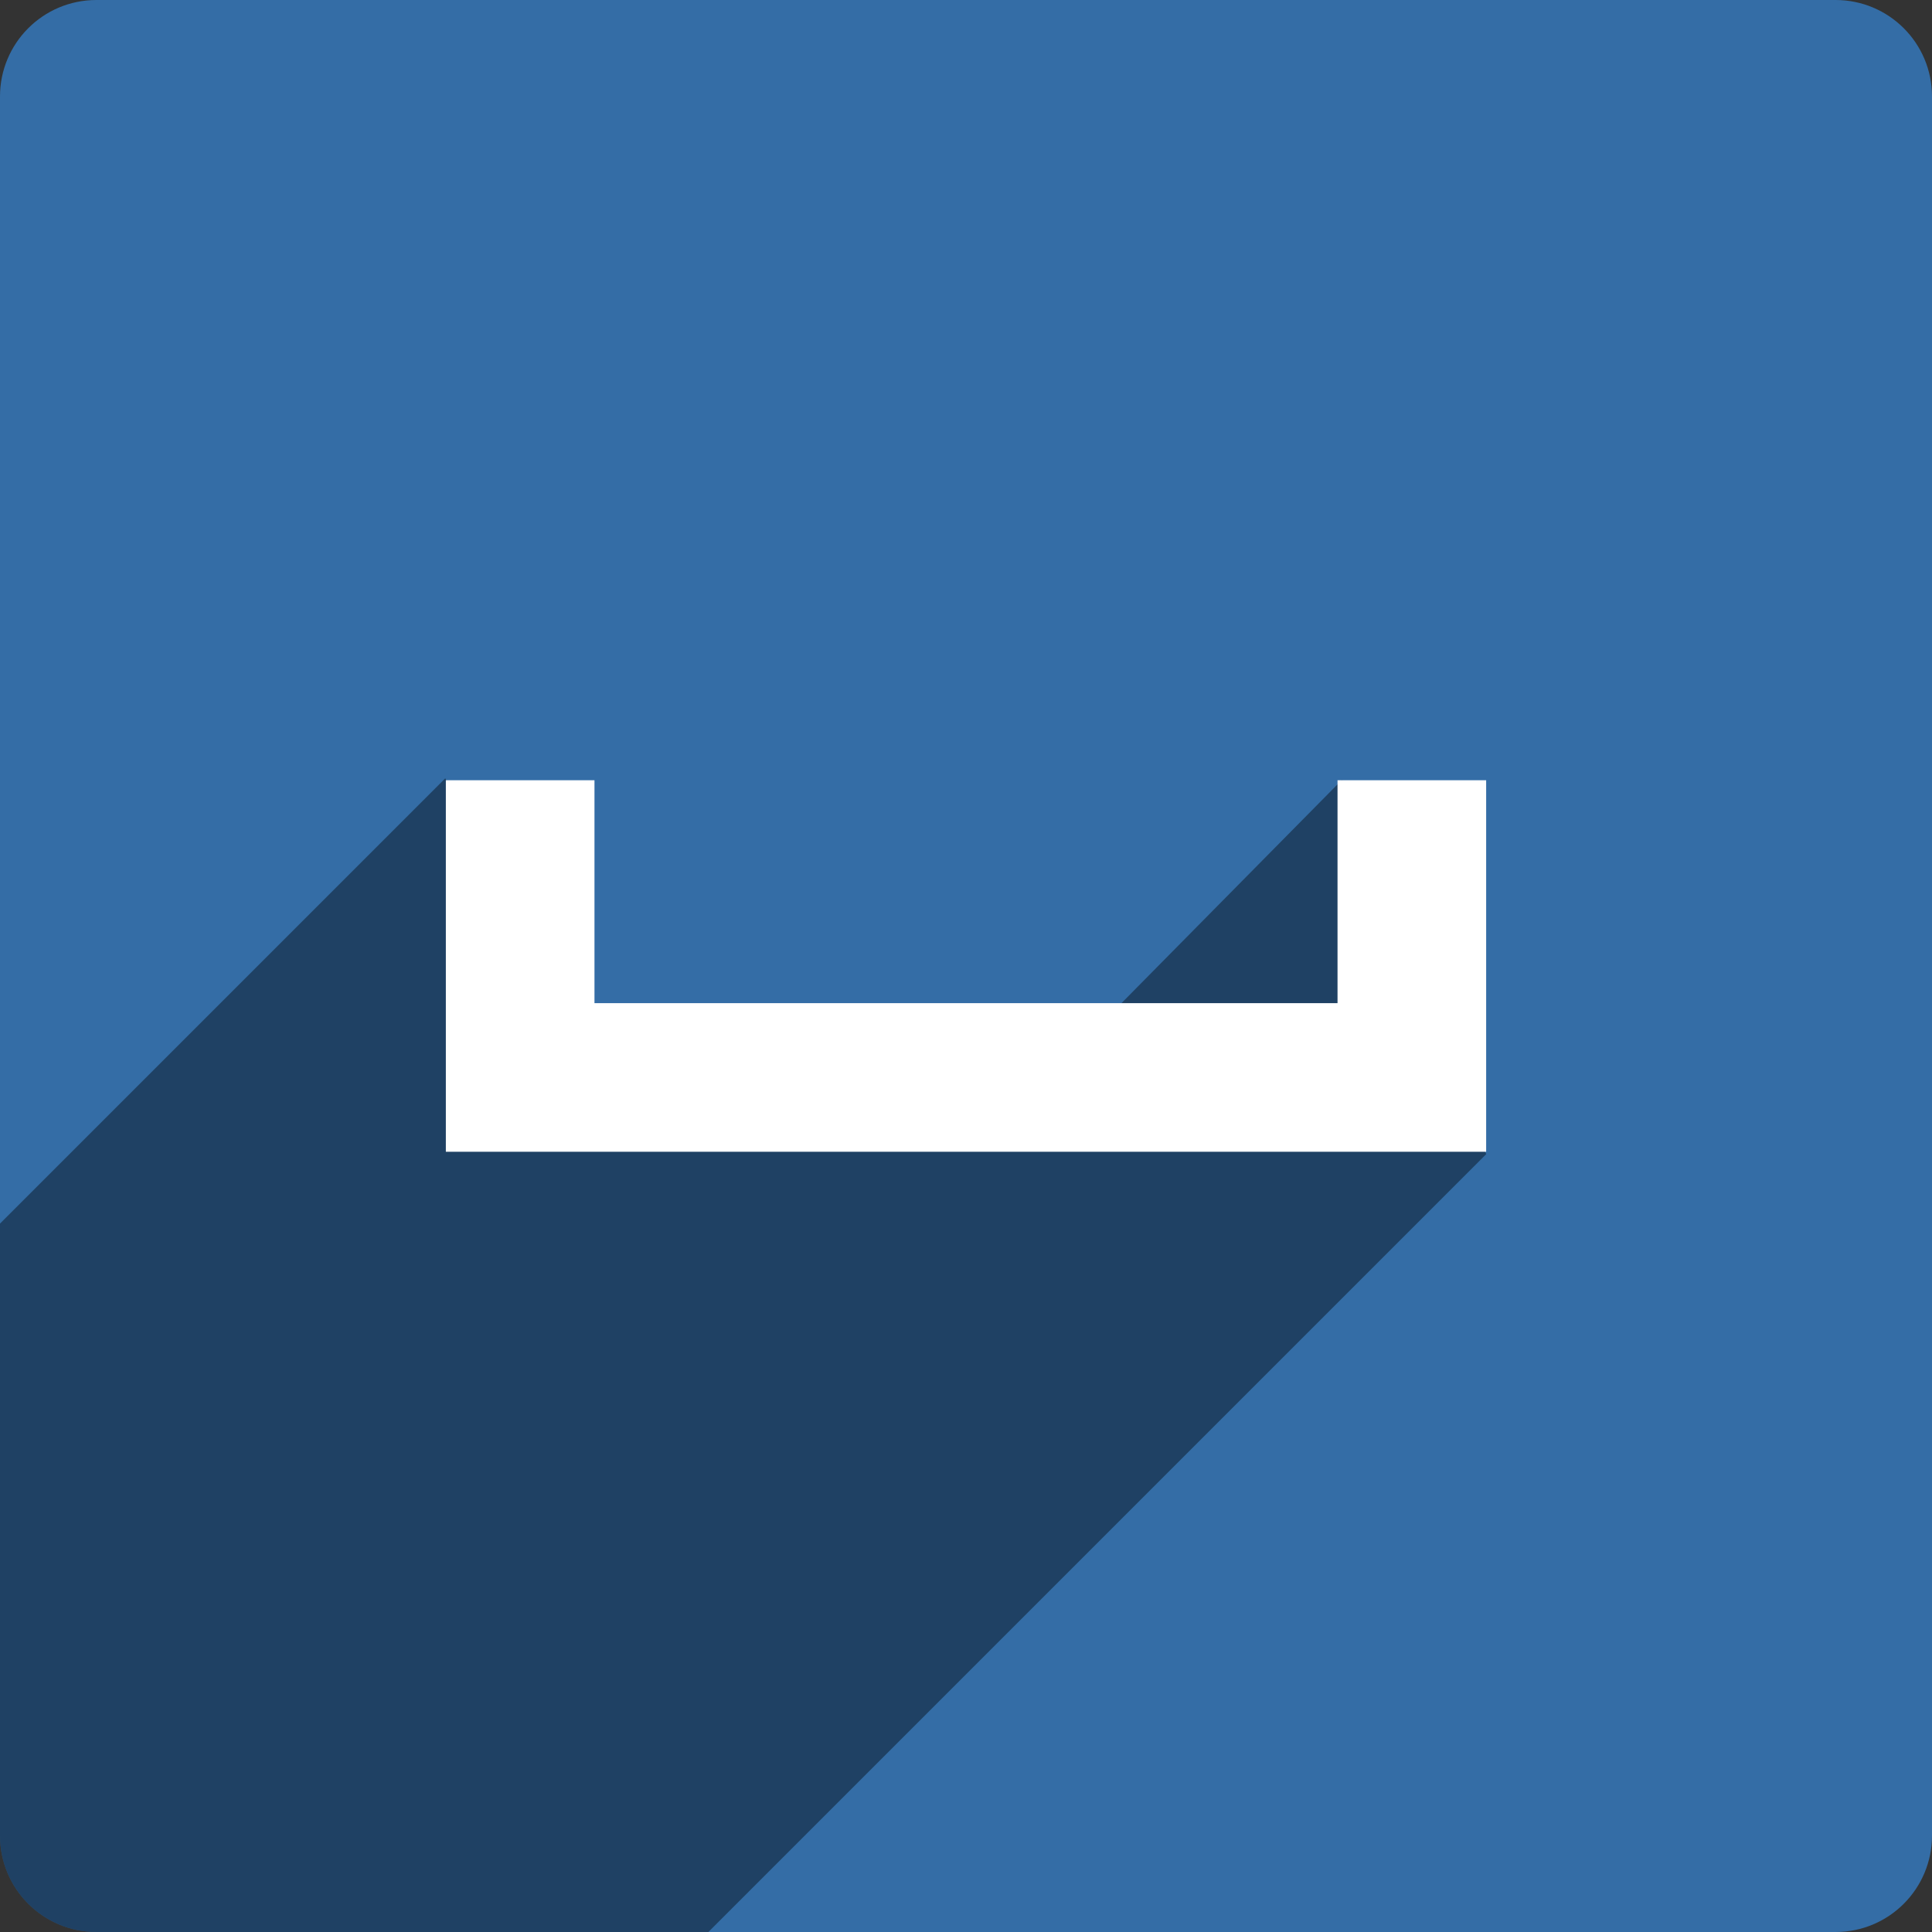 <?xml version="1.0" ?><svg height="60px" version="1.1" viewBox="0 0 60 60" width="60px" xmlns="http://www.w3.org/2000/svg" xmlns:sketch="http://www.bohemiancoding.com/sketch/ns" xmlns:xlink="http://www.w3.org/1999/xlink"><rect x="0" y="0" width="60" height="60" fill="#333333" stroke="none"/><title/><desc/><defs/><g fill="none" fill-rule="evenodd" id="soical" stroke="none" stroke-width="1"><g id="social" transform="translate(-873, -138)"><g id="slices" transform="translate(173, 138)"/><g fill="#346DA6" id="square-flat" transform="translate(173, 138)"><path d="M702.996,0 L757.004,0 C758.659,0 760,1.337 760,2.996 L760,57.004 C760,58.659 758.663,60 757.004,60 L702.996,60 C701.341,60 700,58.663 700,57.004 L700,2.996 C700,1.341 701.337,0 702.996,0 Z" id="square-8"/></g><g fill="#000000" fill-opacity="0.4" id="square-shadow" transform="translate(173, 152)"><path d="M712.498,46 L702.996,46 C701.341,46 700,44.663 700,43.004 L700,33.502 L700,24 L713.829,10.171 L717.798,18.114 L733.369,18.631 L741.675,10.22 L746.156,21.844 L722,46 L712.498,46 L712.498,46 Z" id="square-8"/></g><g fill="#FFFFFF" id="icon" transform="translate(182, 150)"><path d="M707.154,23.769 L704.846,23.769 L704.846,12.231 L709.462,12.231 L709.462,19.154 L732.538,19.154 L732.538,12.231 L737.154,12.231 L737.154,21.462 L737.154,23.769 L707.154,23.769 Z" id="myspace"/></g></g></g></svg>